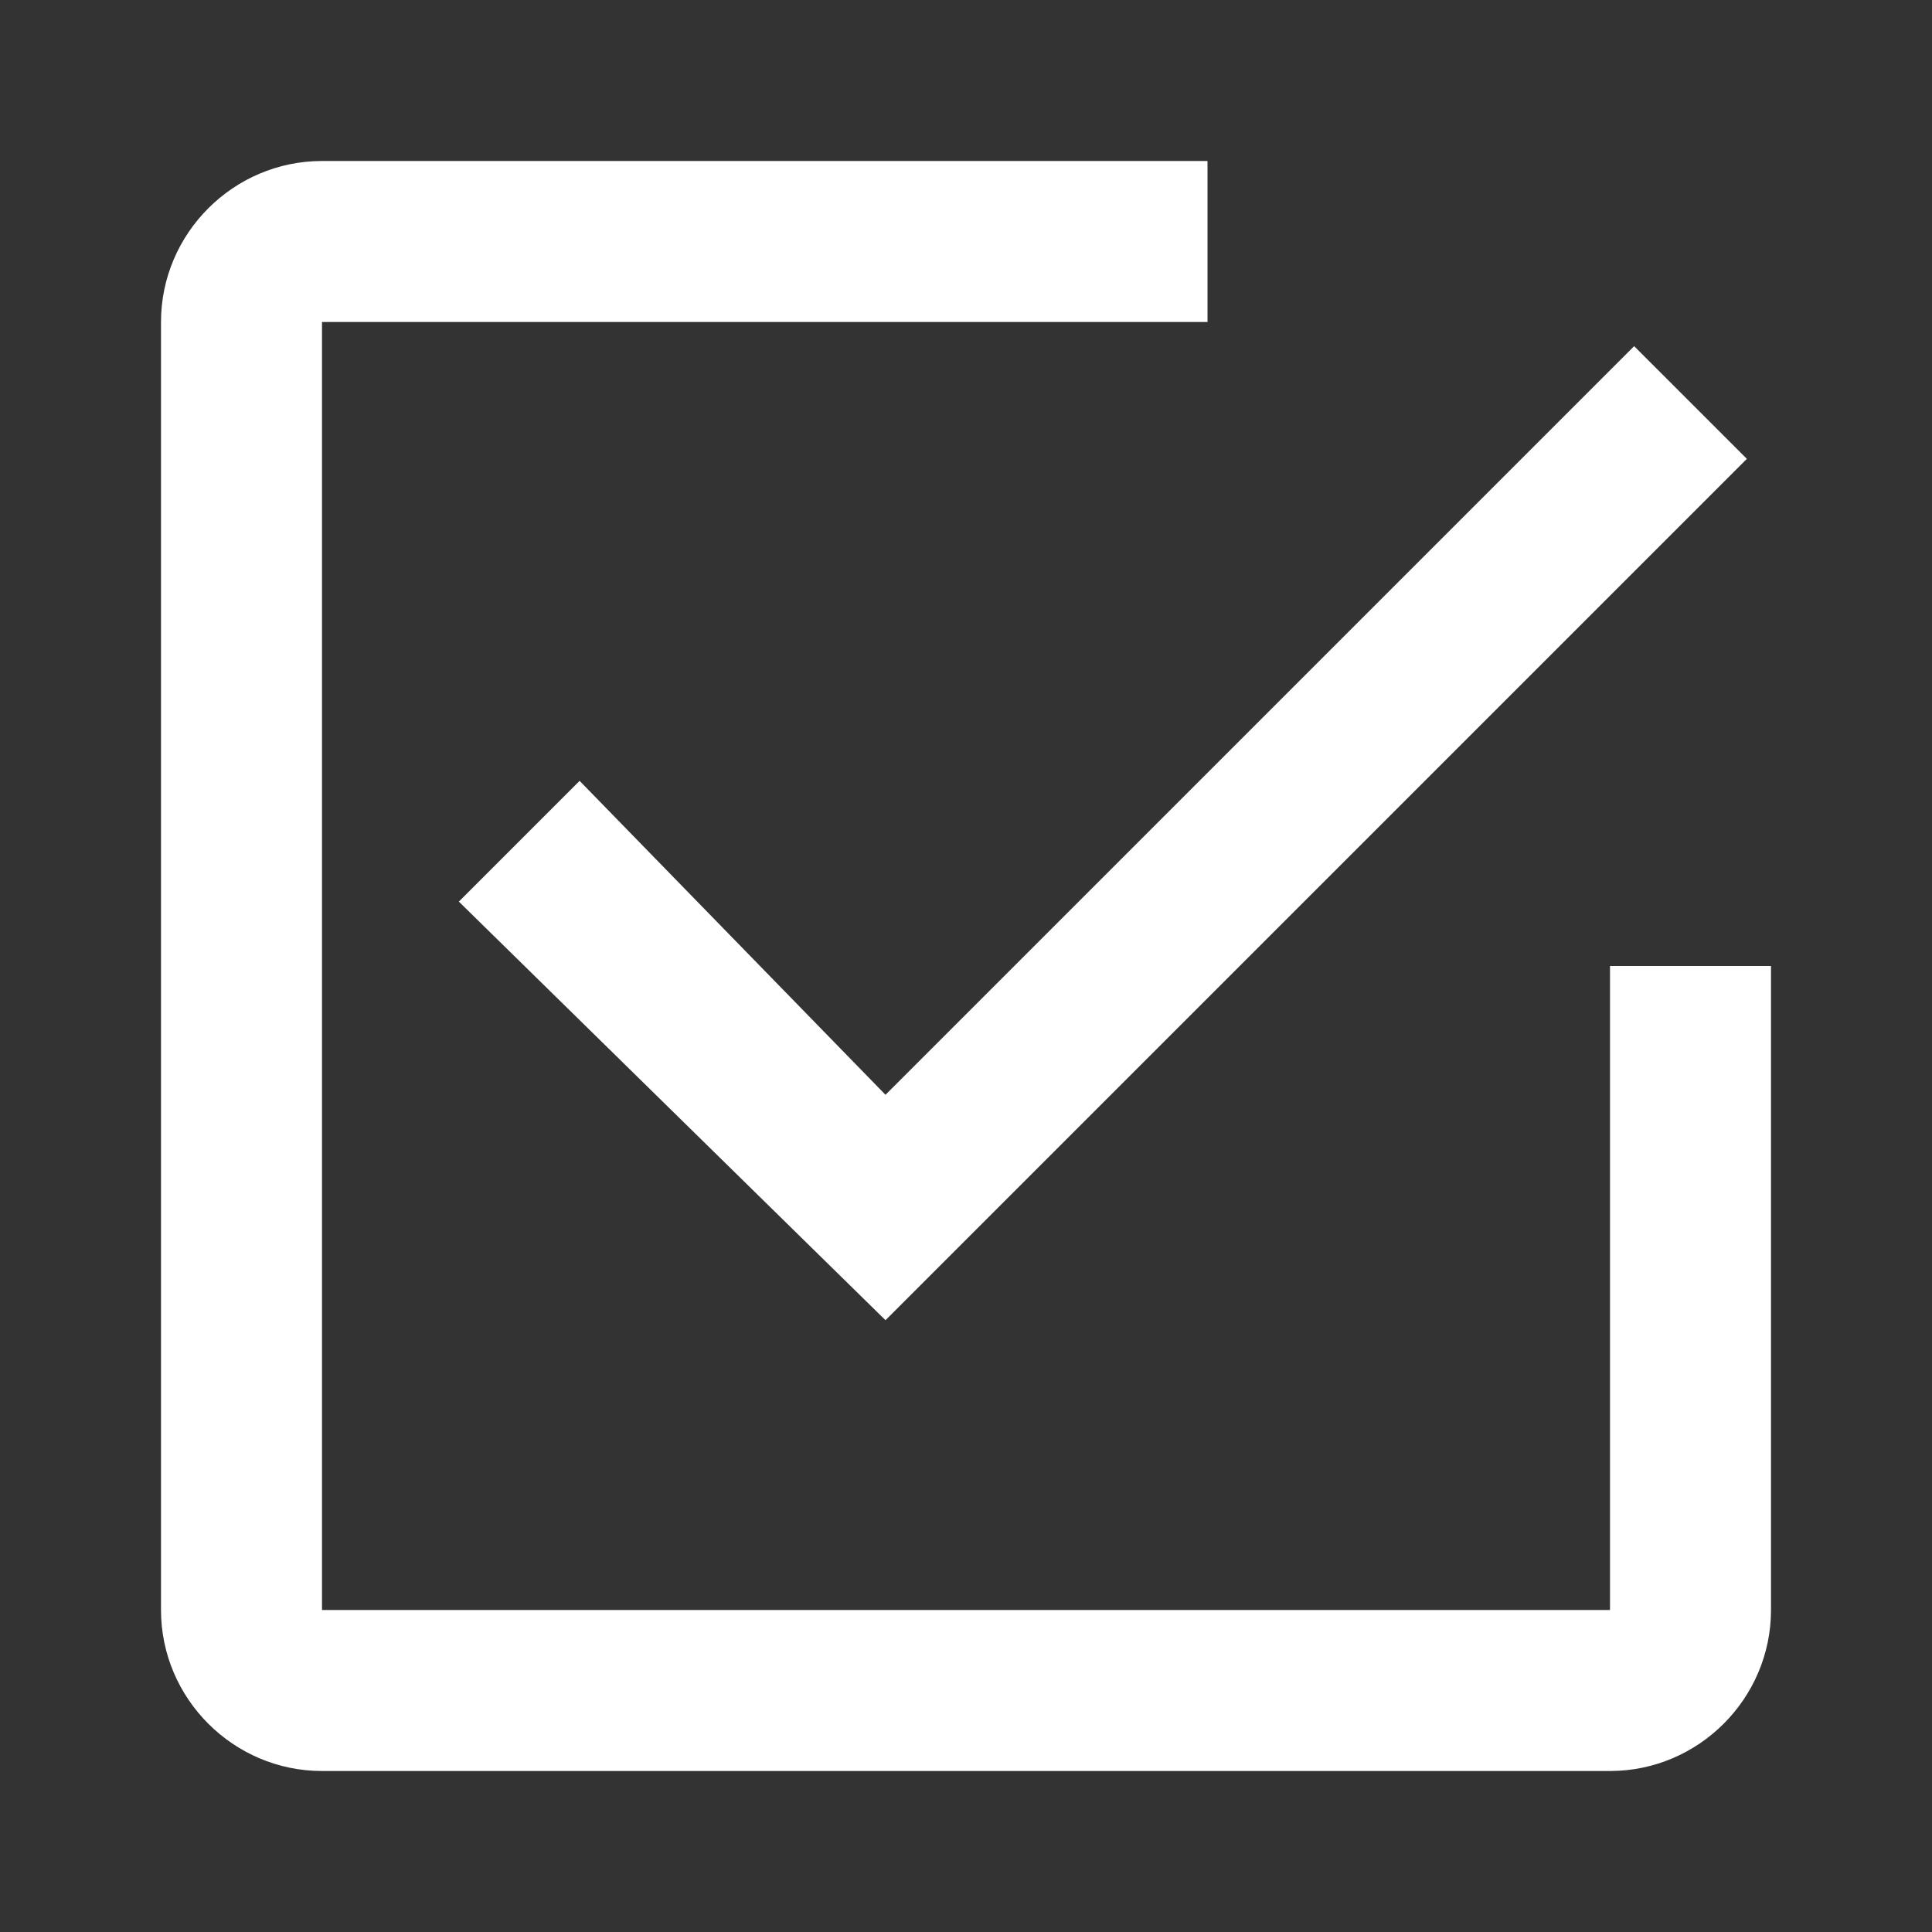 <svg width="24" height="24" viewBox="0 0 24 24" fill="none" xmlns="http://www.w3.org/2000/svg">
<rect x="0" y="0" width="24" height="24" fill="#333333" stroke="none"/>
<path d="M20 12V20H4V4H15V2H4C2.9 2 2 2.9 2 4V20C2 21.1 2.9 22 4 22H20C21.1 22 22 21.1 22 20V12H20Z" fill="white"/>
<path d="M7.2 9.7L5.7 11.2L11 16.4L21.7 5.7L20.3 4.3L11 13.6L7.2 9.7Z" fill="white"/>
</svg>

